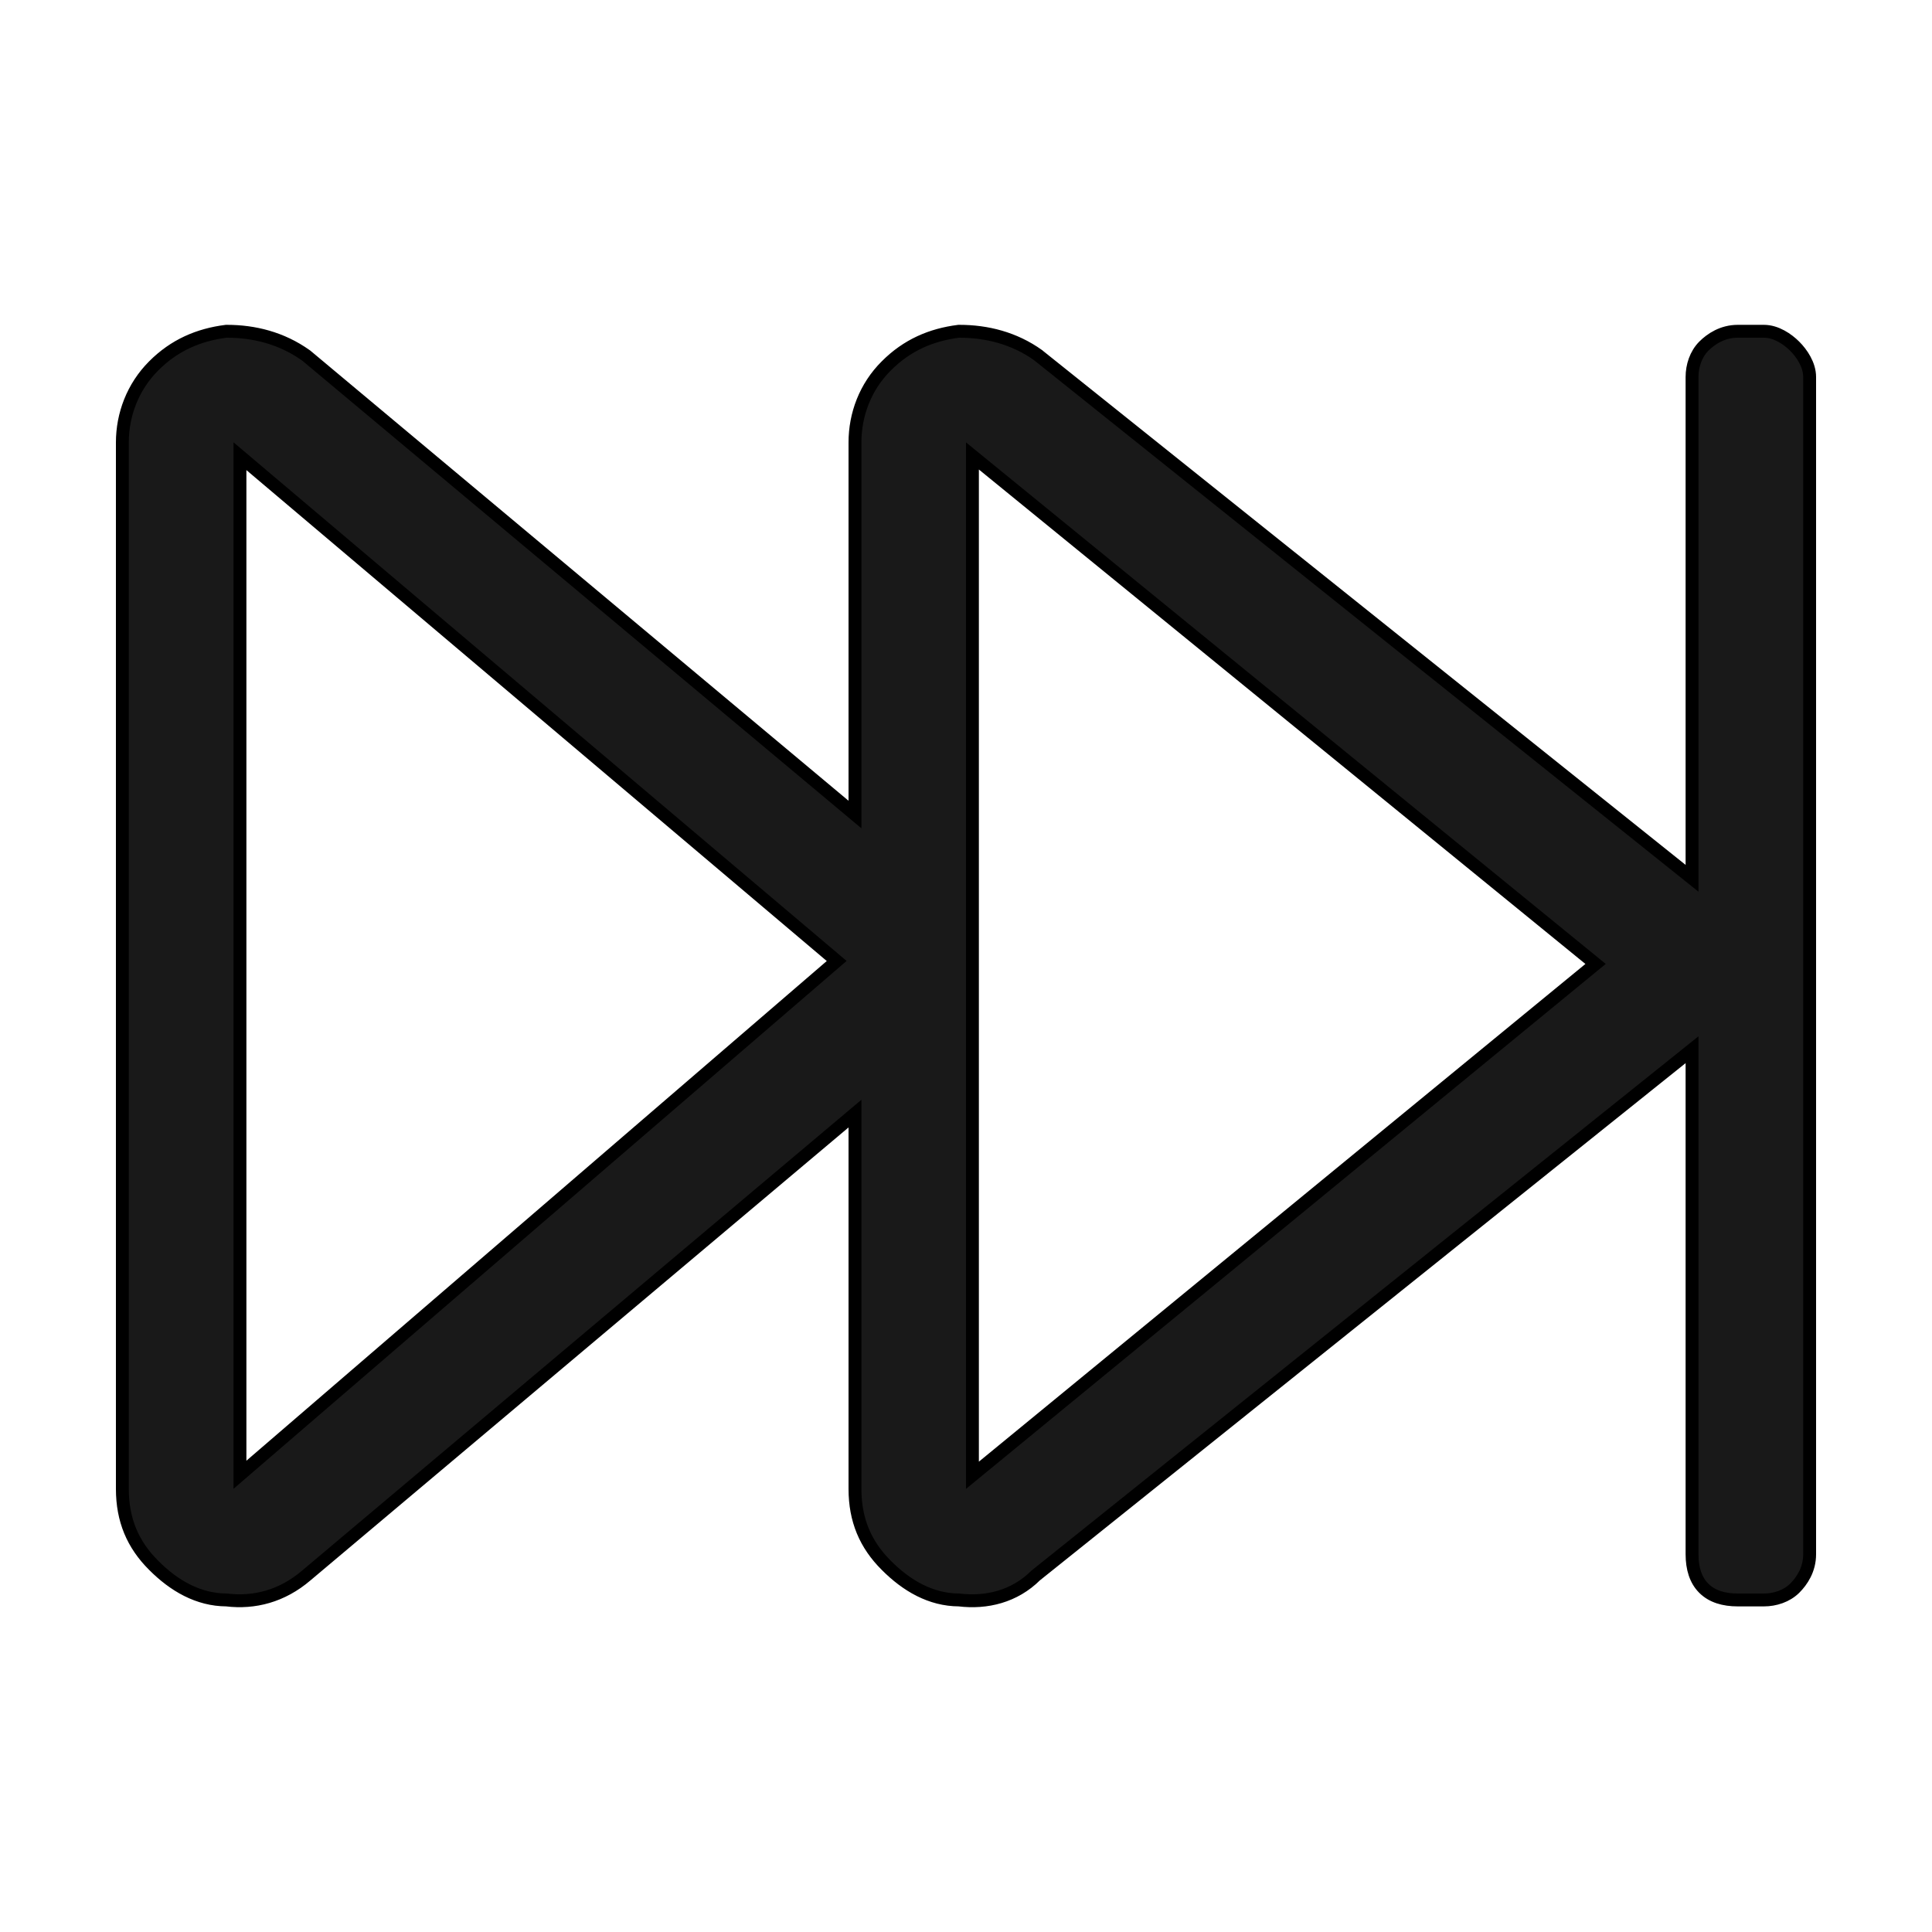 <svg width="15" height="15" viewBox="0 0 15 15" fill="none" xmlns="http://www.w3.org/2000/svg">
<path d="M6.638 6.324L2.378 2.761L2.378 2.761L2.375 2.759C2.187 2.625 1.973 2.572 1.762 2.572V2.572L1.756 2.572C1.543 2.599 1.354 2.679 1.193 2.841C1.031 3.003 0.95 3.219 0.95 3.435V11.56C0.95 11.801 1.031 11.992 1.193 12.153C1.35 12.311 1.539 12.421 1.759 12.422C1.974 12.448 2.19 12.393 2.378 12.232C2.378 12.232 2.378 12.232 2.378 12.232L6.638 8.646V11.56C6.638 11.801 6.719 11.992 6.881 12.153C7.038 12.311 7.226 12.421 7.446 12.422C7.66 12.448 7.877 12.395 8.041 12.232L13.137 8.15V12.067C13.137 12.177 13.165 12.268 13.228 12.331C13.292 12.395 13.383 12.422 13.492 12.422H13.695C13.781 12.422 13.871 12.393 13.934 12.331C13.99 12.275 14.05 12.187 14.05 12.067V2.927C14.05 2.831 13.988 2.742 13.934 2.688C13.88 2.634 13.791 2.572 13.695 2.572H13.492C13.373 2.572 13.284 2.632 13.228 2.688C13.166 2.751 13.137 2.841 13.137 2.927V6.819L8.064 2.761L8.064 2.761L8.062 2.759C7.875 2.625 7.661 2.572 7.449 2.572V2.572L7.443 2.572C7.23 2.599 7.042 2.679 6.881 2.841C6.718 3.003 6.638 3.219 6.638 3.435V6.324ZM1.863 11.45V3.542L6.496 7.461L1.863 11.45ZM12.388 7.484L7.55 11.454V3.54L12.388 7.484Z" fill="#191919" stroke="black" stroke-width="0.1"/>
</svg>
